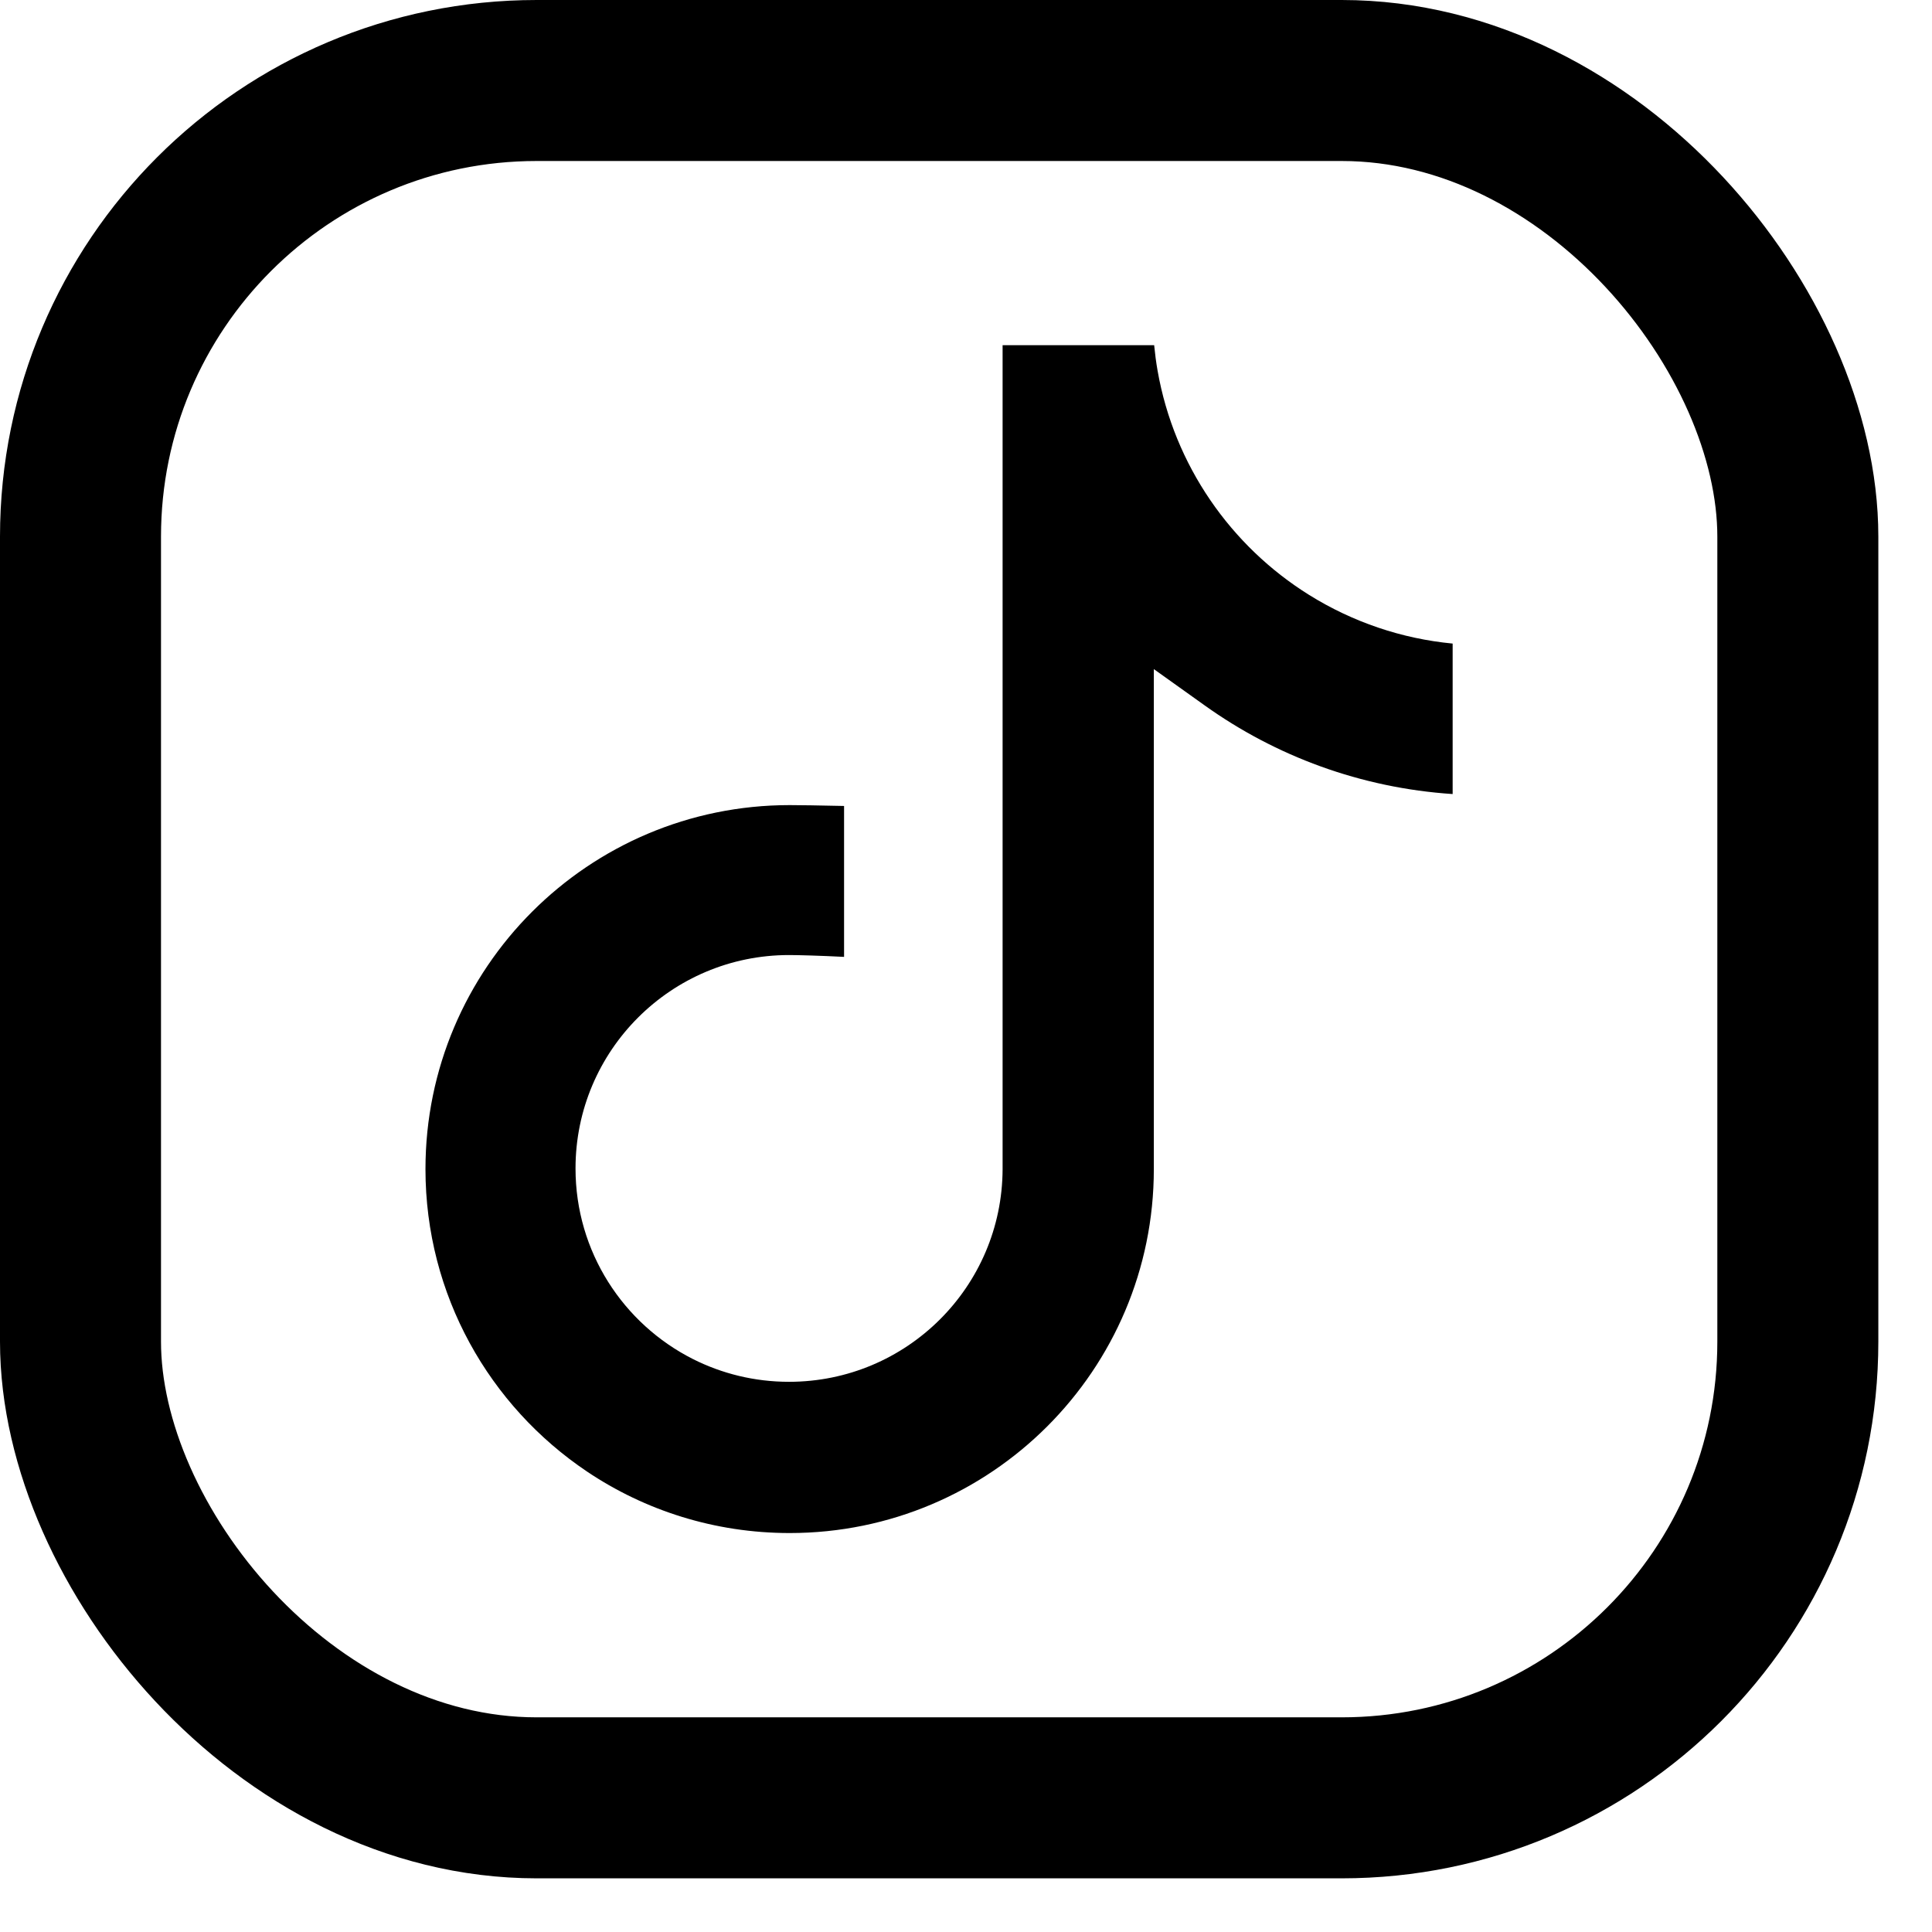 <svg width="18" height="18" viewBox="0 0 18 18" fill="none" xmlns="http://www.w3.org/2000/svg">
<rect x="0.75" y="0.75" width="16" height="16" rx="4.25" stroke="black" stroke-width="1.5"/>
<path fill-rule="evenodd" clip-rule="evenodd" d="M13.826 5.711C13.796 5.711 13.766 5.71 13.736 5.709C13.766 5.71 13.796 5.711 13.826 5.711H13.826ZM11.35 7.015C11.35 7.015 11.35 7.015 11.35 7.015ZM7.864 8.915C7.649 8.904 7.44 8.898 7.351 8.898C6.253 8.898 5.362 9.788 5.362 10.886C5.362 11.663 5.808 12.335 6.456 12.662L6.456 12.662C6.726 12.798 7.03 12.874 7.351 12.874C8.448 12.874 9.337 11.988 9.341 10.893V10.892V3.216H10.753C10.761 3.296 10.771 3.375 10.785 3.454L10.785 3.454C10.94 4.336 11.467 5.088 12.197 5.543C12.603 5.796 13.061 5.951 13.534 5.996L13.534 7.398C12.676 7.341 11.884 7.044 11.225 6.573L10.75 6.234V6.817V10.892C10.75 12.765 9.231 14.283 7.357 14.283C6.658 14.283 6.008 14.072 5.469 13.71C4.561 13.1 3.964 12.066 3.964 10.892C3.964 9.019 5.483 7.501 7.357 7.501H7.358C7.435 7.501 7.646 7.504 7.864 7.509V7.688V8.915Z" fill="black"/>
</svg>
